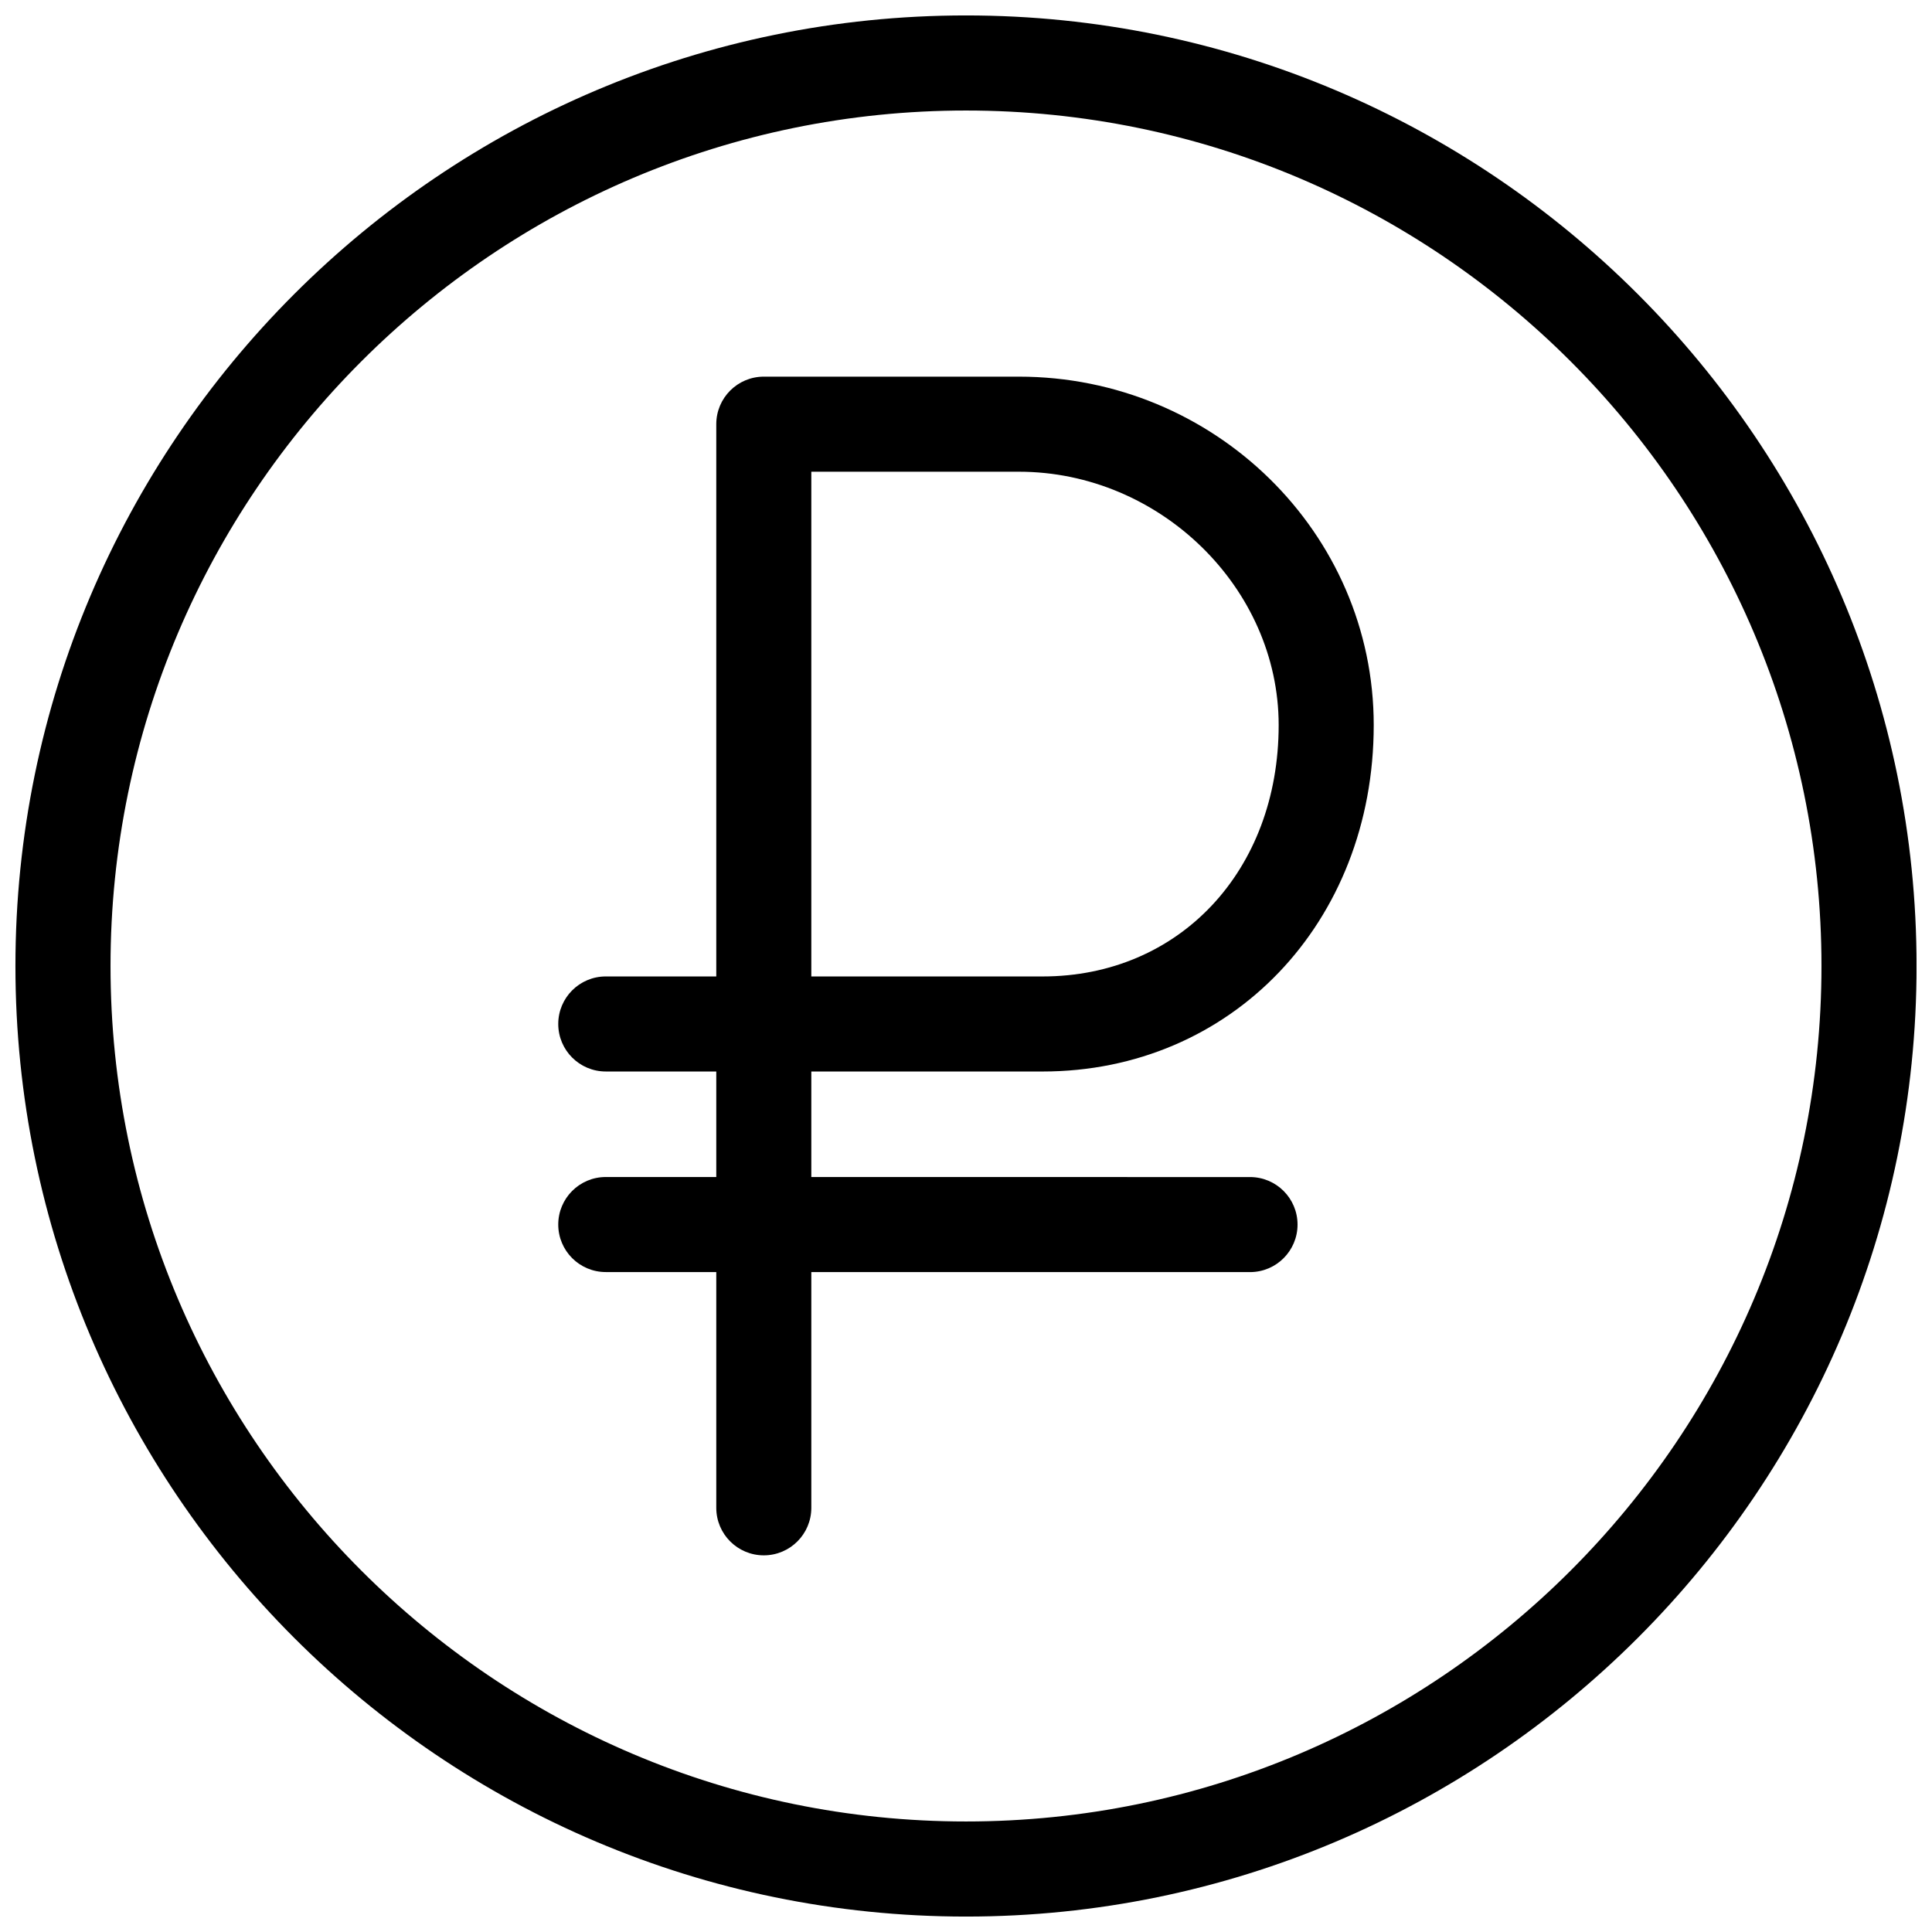 <?xml version="1.0" encoding="UTF-8"?>
<!-- Uploaded to: SVG Repo, www.svgrepo.com, Generator: SVG Repo Mixer Tools -->
<svg width="800px" height="800px" version="1.1" viewBox="144 144 512 512" xmlns="http://www.w3.org/2000/svg">
 <defs>
  <clipPath id="a">
   <path d="m148.09 148.09h503.81v503.81h-503.81z"/>
  </clipPath>
 </defs>
 <g clip-path="url(#a)">
  <path d="m400 148.09c-138.9 0-251.91 113-251.91 251.91 0 138.9 113 251.91 251.91 251.91 138.9 0 251.91-113 251.91-251.91-0.004-138.9-113.01-251.91-251.91-251.91zm0 478.62c-125.01 0-226.71-101.7-226.71-226.71 0-125.01 101.7-226.71 226.71-226.71s226.71 101.7 226.71 226.71c-0.004 125.01-101.71 226.71-226.71 226.71z"/>
 </g>
 <path d="m420.29 427.96c50.035 0 87.762-39.469 87.762-91.809 0-50.91-42.188-92.336-94.051-92.336h-67.586c-6.957 0-12.594 5.637-12.594 12.594v146.36h-29.285c-6.957 0-12.594 5.637-12.594 12.594s5.637 12.594 12.594 12.594h29.285v27.965h-29.285c-6.957 0-12.594 5.637-12.594 12.594s5.637 12.594 12.594 12.594h29.285v62.48c0 6.957 5.637 12.594 12.594 12.594s12.594-5.637 12.594-12.594v-62.469h116.26c6.957 0 12.594-5.637 12.594-12.594 0-6.957-5.637-12.594-12.594-12.594l-116.26-0.004v-27.965zm-61.281-158.95h54.992c37.328 0 68.859 30.746 68.859 67.145 0 38.602-26.32 66.617-62.574 66.617h-61.277z"/>
</svg>